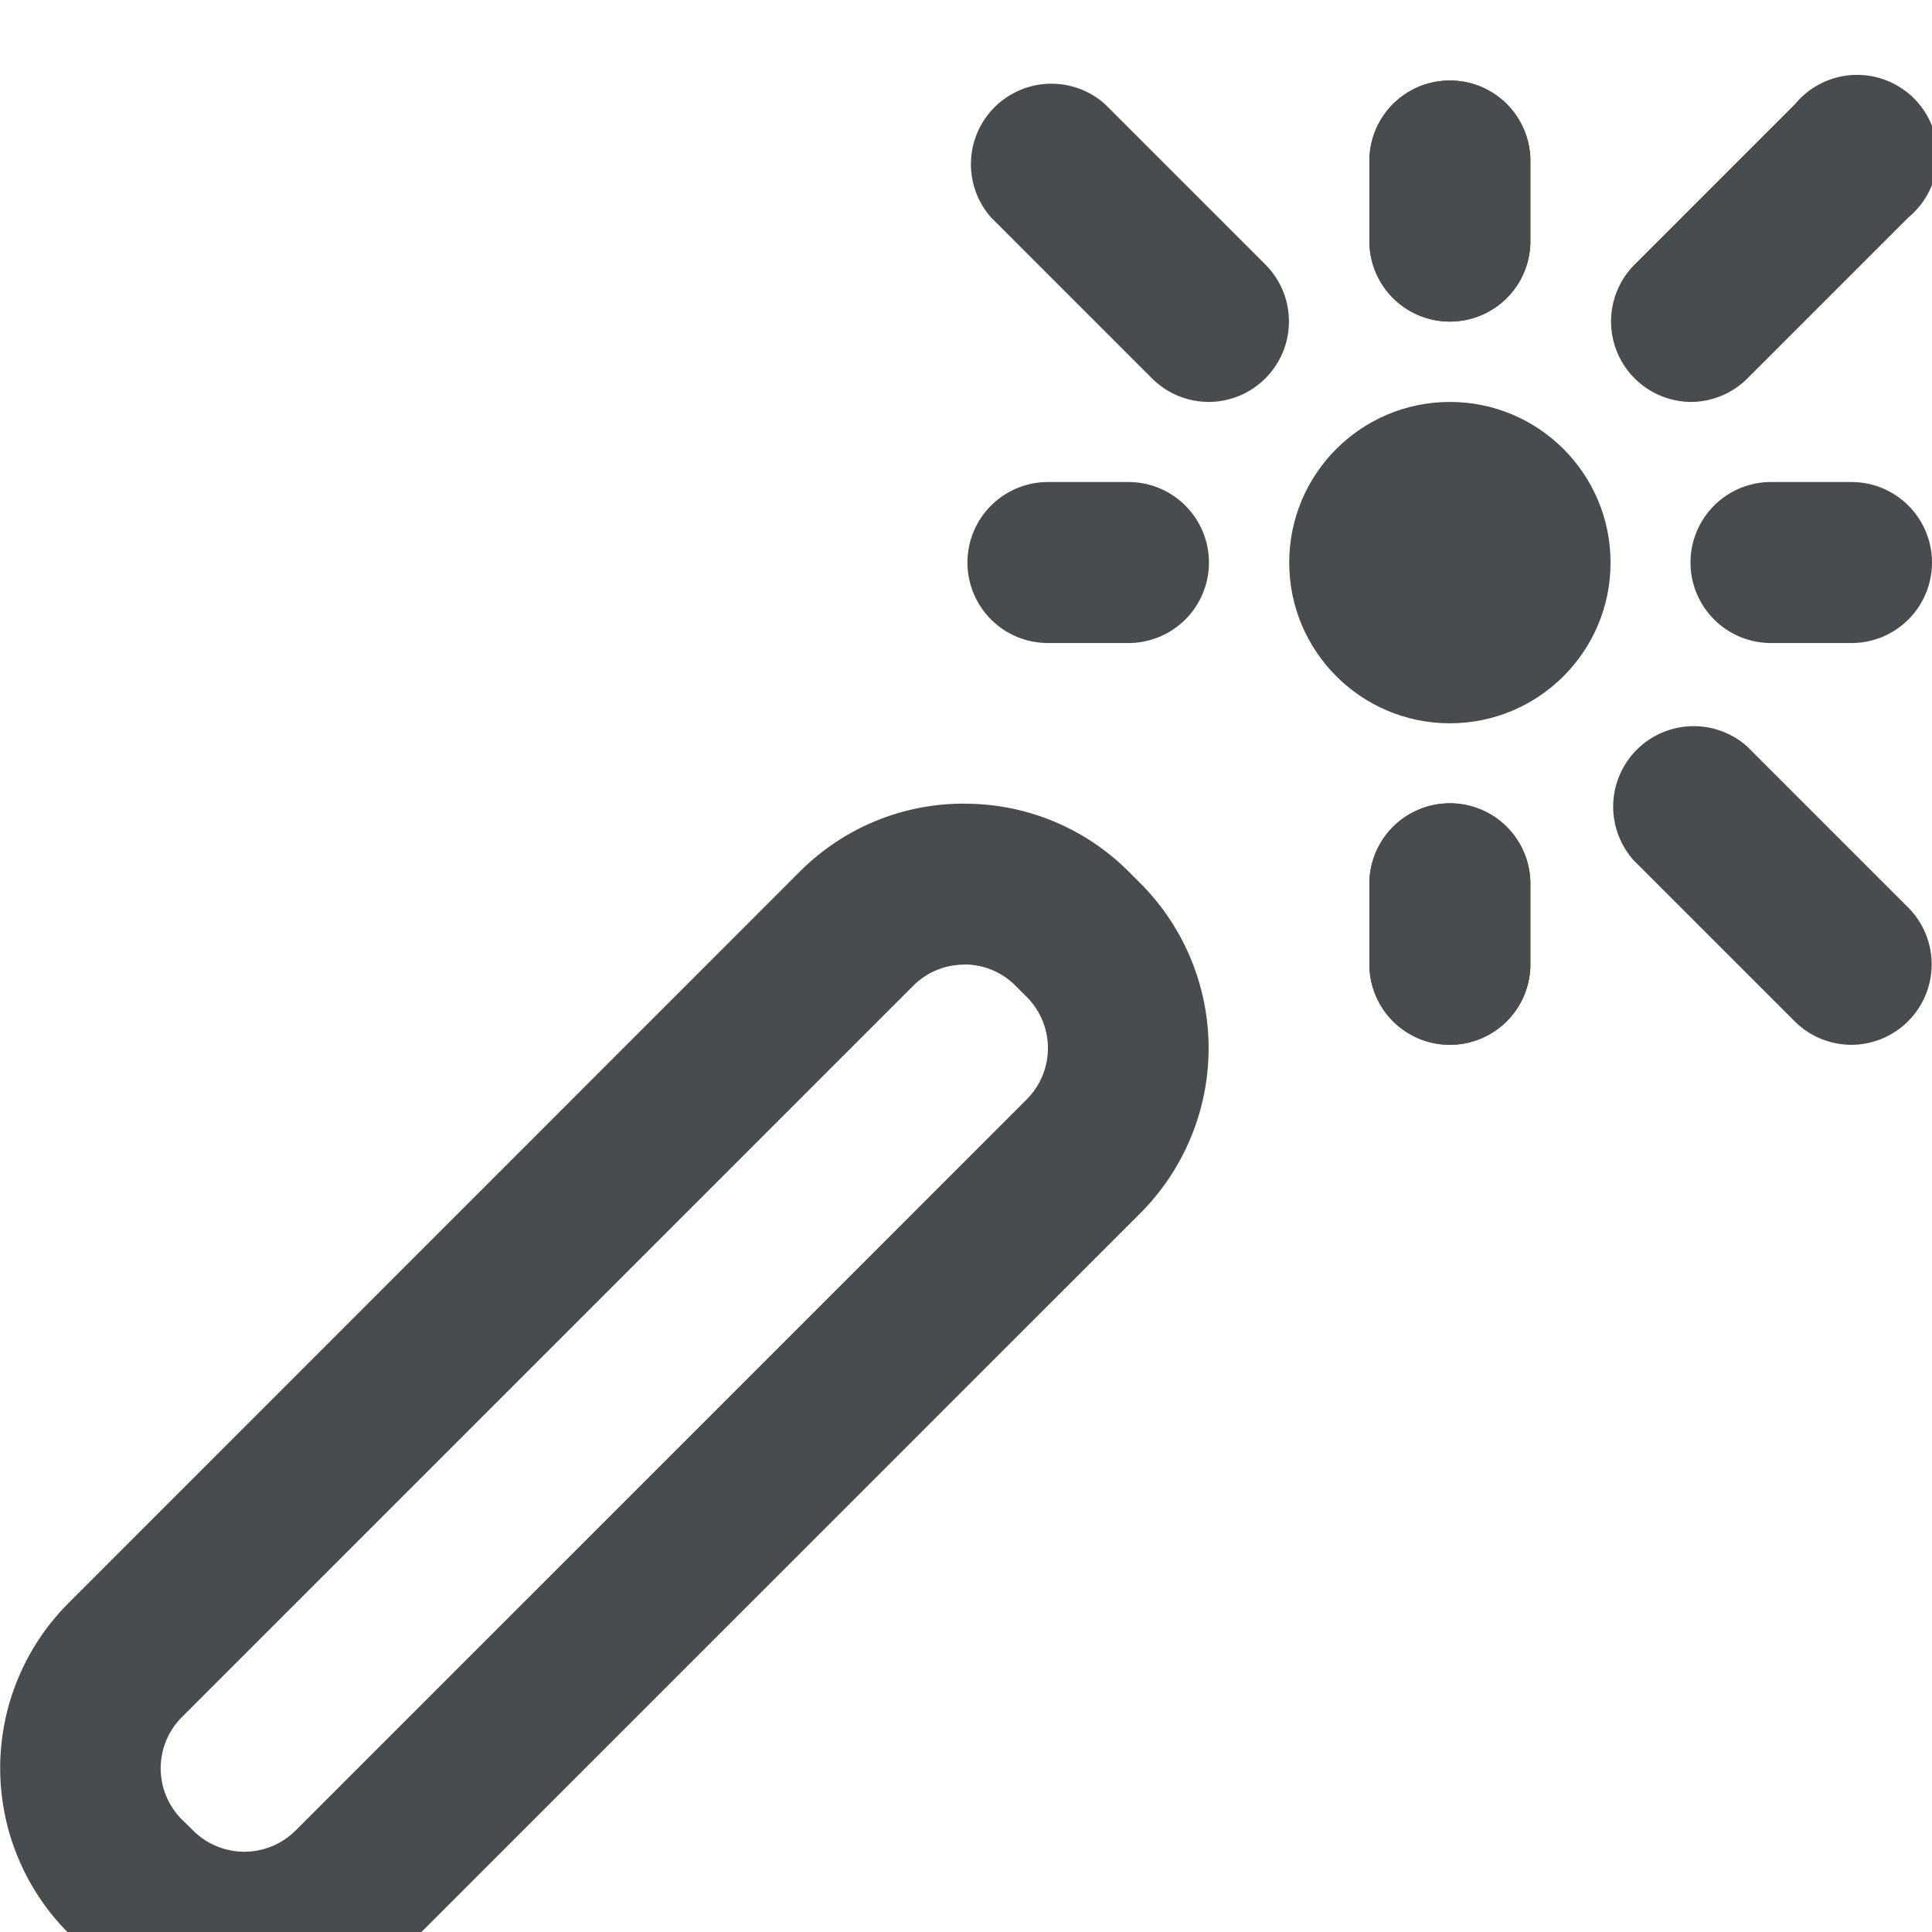 <svg height="24" viewBox="0 0 24 24" width="24" xmlns="http://www.w3.org/2000/svg"><g fill="#494c4e" fill-rule="evenodd"><circle cx="18.011" cy="6.989" r="1.996"/><path d="m21.005 4.993a1 1 0 0 1 -.706-1.7l2-2a1 1 0 1 1 1.409 1.407l-2 2a1 1 0 0 1 -.703.293zm-2.994-.998a1 1 0 0 1 -1-1v-.995a1 1 0 0 1 2 0v1a1 1 0 0 1 -1 .995zm0 8.984a1 1 0 0 1 -1-1v-1a1 1 0 0 1 2 0v1a1 1 0 0 1 -1 1z"/><path d="m18.011 3.995a1 1 0 0 1 -1-1v-.995a1 1 0 0 1 2 0v1a1 1 0 0 1 -1 .995zm0 8.984a1 1 0 0 1 -1-1v-1a1 1 0 0 1 2 0v1a1 1 0 0 1 -1 1zm-3.993-4.991h-1a1 1 0 0 1 0-2h1a1 1 0 0 1 0 2zm8.982 0h-1a1 1 0 0 1 0-2h1a1 1 0 0 1 0 2zm-7.984-2.995a1 1 0 0 1 -.706-.293l-2-2a1 1 0 0 1 1.415-1.408l2 2a1 1 0 0 1 -.709 1.701zm7.984 7.986a1 1 0 0 1 -.706-.292l-2-2a1 1 0 0 1 1.412-1.412l2 2a1 1 0 0 1 -.706 1.704zm-11.021-.998c.237 0 .465.093.633.261l.145.145a.9.9 0 0 1 0 1.267l-9.088 9.088a.9.9 0 0 1 -1.267 0l-.145-.142a.9.9 0 0 1 0-1.267l9.089-9.089a.893.893 0 0 1 .633-.261zm0-1.998a2.873 2.873 0 0 0 -2.045.846l-9.088 9.09a2.9 2.9 0 0 0 0 4.09l.145.145a2.895 2.895 0 0 0 4.09 0l9.089-9.088a2.9 2.9 0 0 0 0-4.09l-.146-.146a2.872 2.872 0 0 0 -2.045-.846z"/></g></svg>